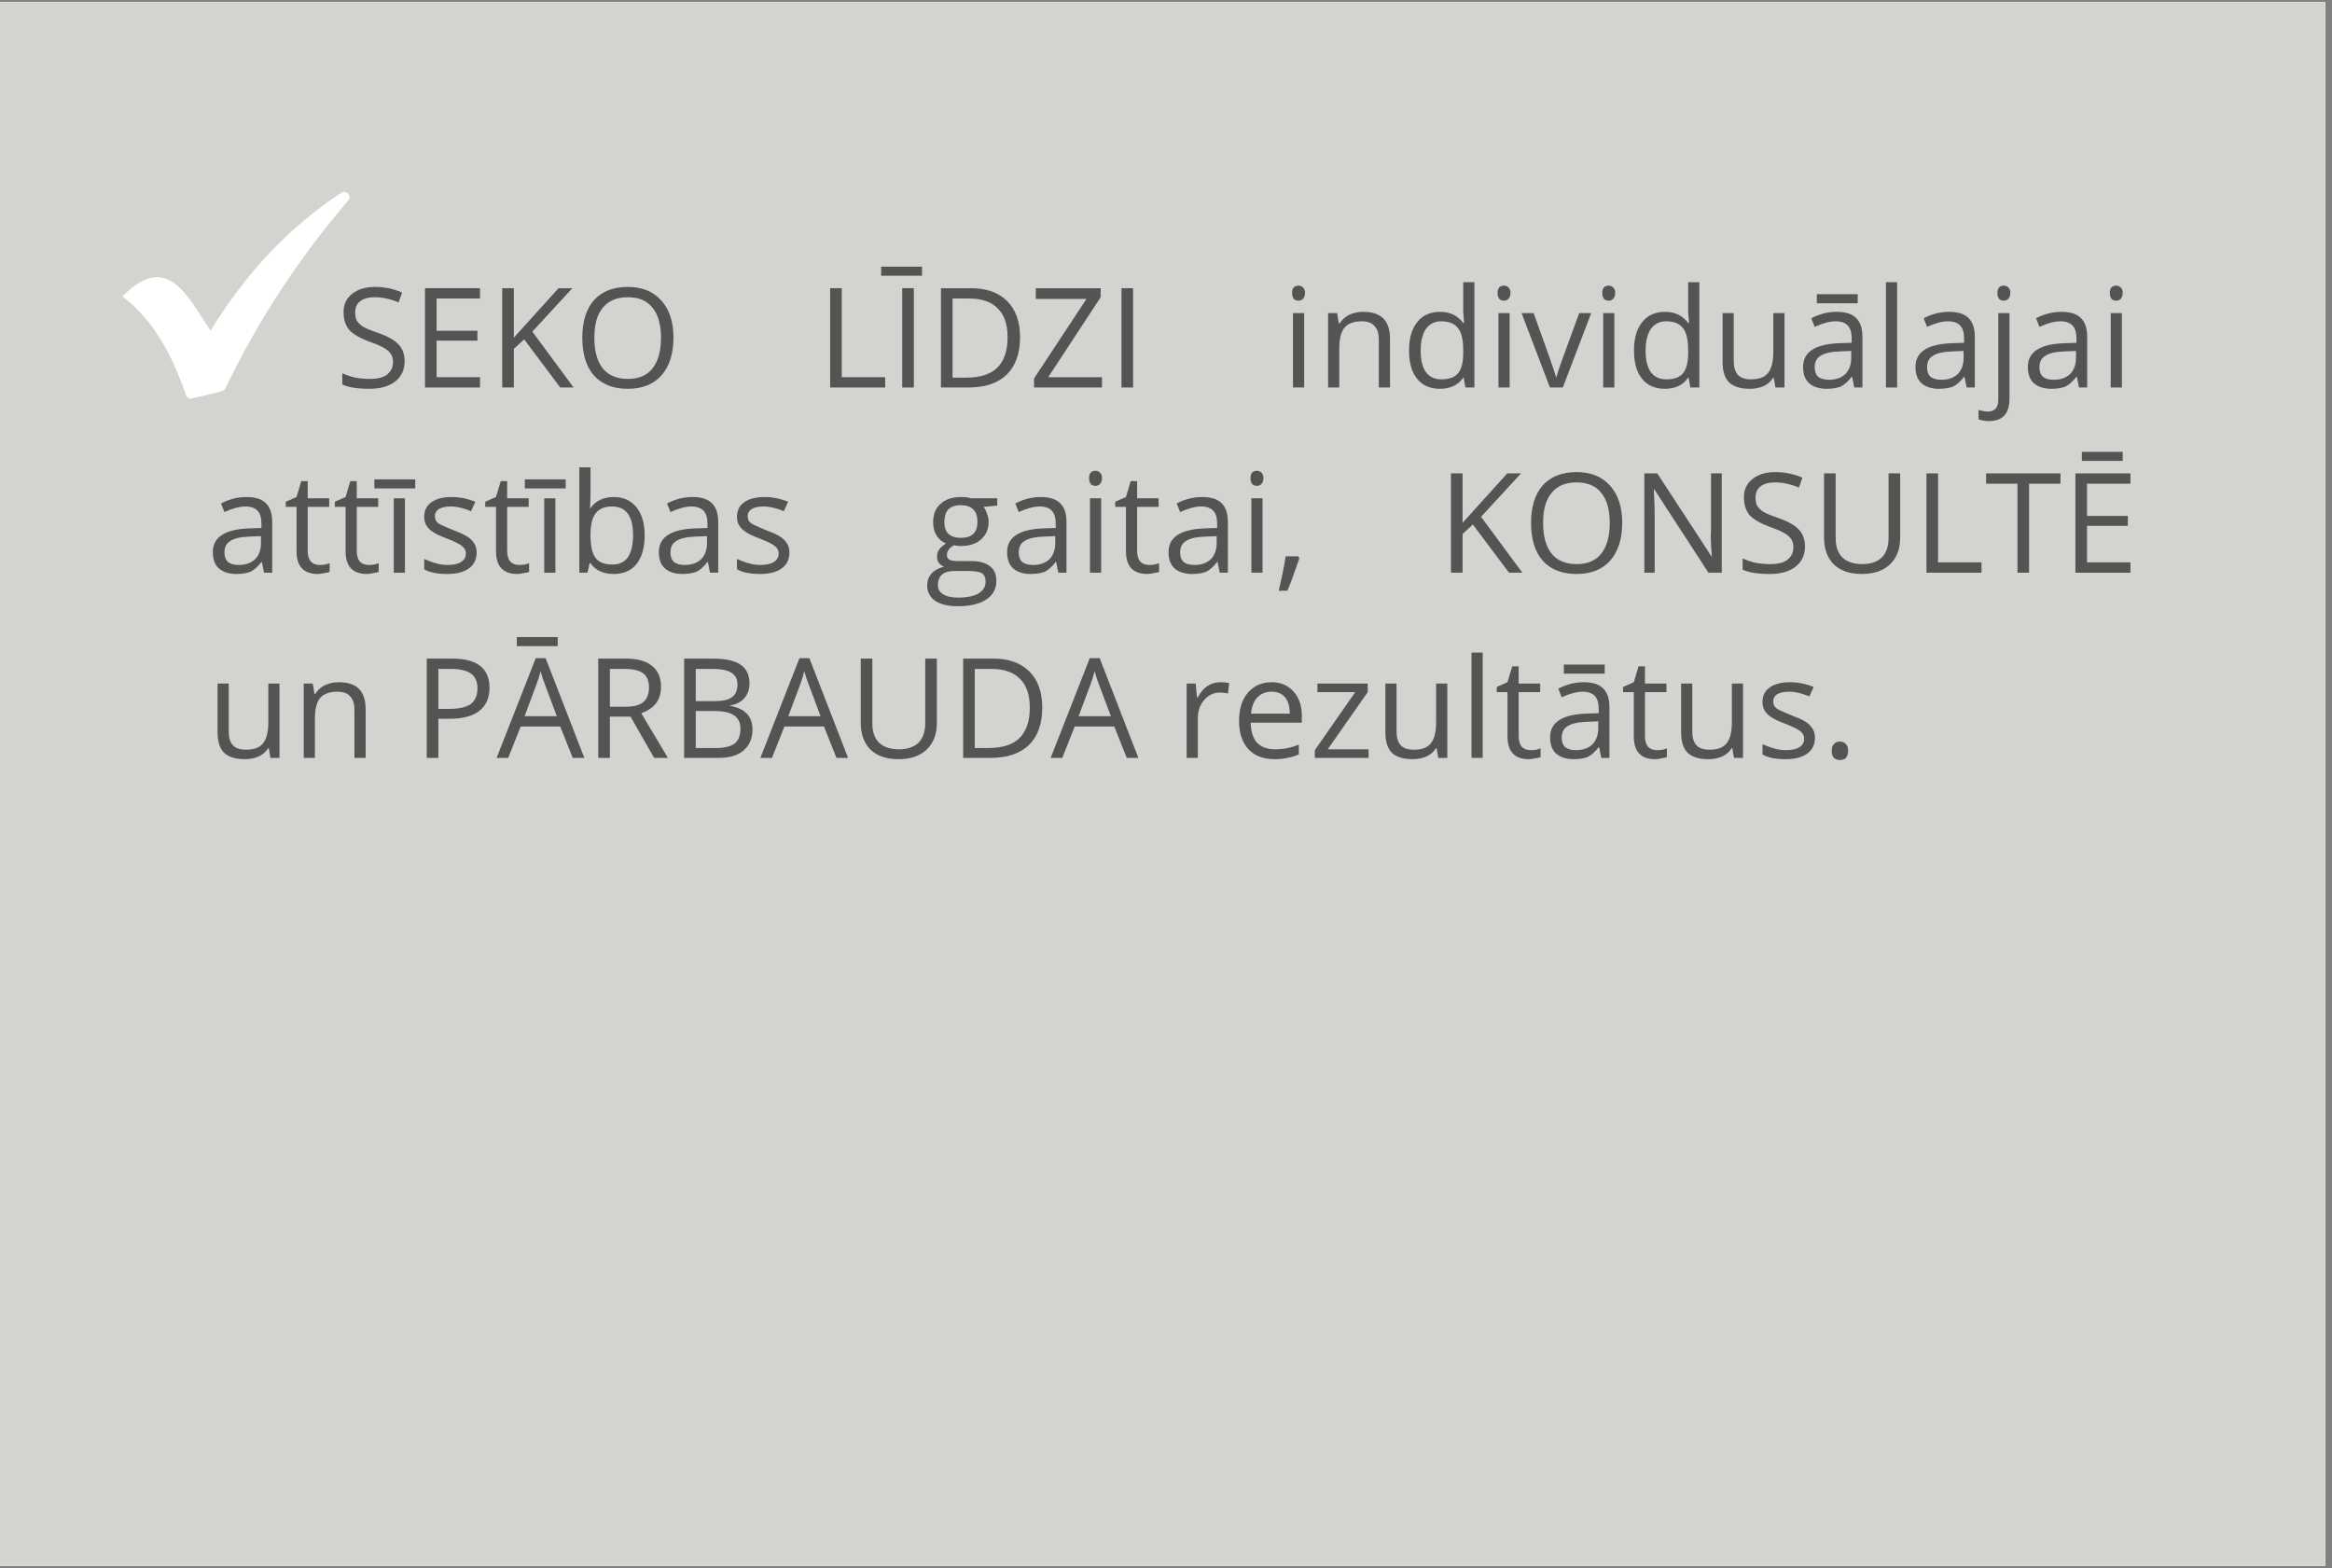 <svg xmlns="http://www.w3.org/2000/svg" width="84.75" viewBox="0 0 84.75 57" height="57" version="1.0"><rect x="0" y="0" width="84.75" height="57" fill="#808080" stroke="none"/><defs><clipPath id="a"><path d="M 0 0.082 L 84.5 0.082 L 84.5 56.914 L 0 56.914 Z M 0 0.082"/></clipPath><clipPath id="b"><path d="M 4.449 6.973 L 12.703 6.973 L 12.703 14.488 L 4.449 14.488 Z M 4.449 6.973"/></clipPath></defs><g clip-path="url(#a)"><path fill="#FFF" d="M 0 0.082 L 85.746 0.082 L 85.746 64.77 L 0 64.77 Z M 0 0.082"/><path fill="#FFF" d="M 0 0.082 L 84.996 0.082 L 84.996 57.25 L 0 57.25 Z M 0 0.082"/><path fill="#D4D3CF" d="M 0 0.082 L 84.996 0.082 L 84.996 57.25 L 0 57.25 Z M 0 0.082"/></g><g fill="#545454"><g><g><path d="M 2.531 -0.953 C 2.531 -0.641 2.414 -0.395 2.188 -0.219 C 1.957 -0.039 1.645 0.047 1.25 0.047 C 0.82 0.047 0.492 -0.004 0.266 -0.109 L 0.266 -0.516 C 0.41 -0.453 0.566 -0.398 0.734 -0.359 C 0.91 -0.328 1.086 -0.312 1.266 -0.312 C 1.547 -0.312 1.754 -0.363 1.891 -0.469 C 2.035 -0.582 2.109 -0.734 2.109 -0.922 C 2.109 -1.047 2.082 -1.145 2.031 -1.219 C 1.977 -1.301 1.895 -1.375 1.781 -1.438 C 1.664 -1.508 1.484 -1.586 1.234 -1.672 C 0.898 -1.797 0.66 -1.938 0.516 -2.094 C 0.379 -2.258 0.312 -2.477 0.312 -2.75 C 0.312 -3.02 0.414 -3.238 0.625 -3.406 C 0.832 -3.57 1.109 -3.656 1.453 -3.656 C 1.805 -3.656 2.133 -3.586 2.438 -3.453 L 2.312 -3.094 C 2.008 -3.219 1.719 -3.281 1.438 -3.281 C 1.219 -3.281 1.047 -3.234 0.922 -3.141 C 0.797 -3.047 0.734 -2.91 0.734 -2.734 C 0.734 -2.609 0.754 -2.504 0.797 -2.422 C 0.848 -2.348 0.926 -2.273 1.031 -2.203 C 1.145 -2.141 1.312 -2.07 1.531 -2 C 1.914 -1.863 2.176 -1.719 2.312 -1.562 C 2.457 -1.406 2.531 -1.203 2.531 -0.953 Z M 2.531 -0.953" transform="translate(12.174 14.083)"/></g></g><g><g><path d="M 2.5 0 L 0.5 0 L 0.5 -3.609 L 2.5 -3.609 L 2.5 -3.234 L 0.922 -3.234 L 0.922 -2.062 L 2.406 -2.062 L 2.406 -1.703 L 0.922 -1.703 L 0.922 -0.375 L 2.5 -0.375 Z M 2.5 0" transform="translate(14.945 14.083)"/></g></g><g><g><path d="M 3.094 0 L 2.609 0 L 1.297 -1.75 L 0.922 -1.406 L 0.922 0 L 0.5 0 L 0.5 -3.609 L 0.922 -3.609 L 0.922 -1.812 L 2.547 -3.609 L 3.047 -3.609 L 1.594 -2.031 Z M 3.094 0" transform="translate(17.752 14.083)"/></g></g><g><g><path d="M 3.625 -1.812 C 3.625 -1.227 3.477 -0.77 3.188 -0.438 C 2.895 -0.113 2.488 0.047 1.969 0.047 C 1.438 0.047 1.023 -0.113 0.734 -0.438 C 0.453 -0.758 0.312 -1.219 0.312 -1.812 C 0.312 -2.395 0.453 -2.848 0.734 -3.172 C 1.023 -3.492 1.438 -3.656 1.969 -3.656 C 2.488 -3.656 2.895 -3.488 3.188 -3.156 C 3.477 -2.832 3.625 -2.383 3.625 -1.812 Z M 0.75 -1.812 C 0.75 -1.32 0.852 -0.945 1.062 -0.688 C 1.27 -0.438 1.57 -0.312 1.969 -0.312 C 2.363 -0.312 2.66 -0.438 2.859 -0.688 C 3.066 -0.945 3.172 -1.32 3.172 -1.812 C 3.172 -2.289 3.066 -2.656 2.859 -2.906 C 2.66 -3.156 2.363 -3.281 1.969 -3.281 C 1.57 -3.281 1.27 -3.156 1.062 -2.906 C 0.852 -2.656 0.75 -2.289 0.75 -1.812 Z M 0.75 -1.812" transform="translate(20.85 14.083)"/></g></g></g><g fill="#545454"><g><g><path d="M 0.5 0 L 0.5 -3.609 L 0.922 -3.609 L 0.922 -0.375 L 2.5 -0.375 L 2.5 0 Z M 0.5 0" transform="translate(29.669 14.083)"/></g></g><g><g><path d="M 0.5 0 L 0.5 -3.609 L 0.922 -3.609 L 0.922 0 Z M -0.266 -4.391 L 1.219 -4.391 L 1.219 -4.062 L -0.266 -4.062 Z M -0.266 -4.391" transform="translate(32.289 14.083)"/></g></g><g><g><path d="M 3.375 -1.828 C 3.375 -1.234 3.211 -0.781 2.891 -0.469 C 2.566 -0.156 2.102 0 1.5 0 L 0.5 0 L 0.5 -3.609 L 1.594 -3.609 C 2.156 -3.609 2.594 -3.453 2.906 -3.141 C 3.219 -2.828 3.375 -2.391 3.375 -1.828 Z M 2.922 -1.828 C 2.922 -2.297 2.801 -2.645 2.562 -2.875 C 2.332 -3.113 1.984 -3.234 1.516 -3.234 L 0.922 -3.234 L 0.922 -0.359 L 1.422 -0.359 C 1.922 -0.359 2.297 -0.477 2.547 -0.719 C 2.797 -0.969 2.922 -1.336 2.922 -1.828 Z M 2.922 -1.828" transform="translate(33.696 14.083)"/></g></g><g><g><path d="M 2.672 0 L 0.203 0 L 0.203 -0.328 L 2.109 -3.219 L 0.266 -3.219 L 0.266 -3.609 L 2.625 -3.609 L 2.625 -3.281 L 0.719 -0.375 L 2.672 -0.375 Z M 2.672 0" transform="translate(37.376 14.083)"/></g></g><g><g><path d="M 0.5 0 L 0.5 -3.609 L 0.922 -3.609 L 0.922 0 Z M 0.5 0" transform="translate(40.257 14.083)"/></g></g></g><g fill="#545454"><g><g><path d="M 0.844 0 L 0.438 0 L 0.438 -2.703 L 0.844 -2.703 Z M 0.406 -3.438 C 0.406 -3.531 0.426 -3.598 0.469 -3.641 C 0.508 -3.68 0.566 -3.703 0.641 -3.703 C 0.703 -3.703 0.754 -3.68 0.797 -3.641 C 0.848 -3.598 0.875 -3.531 0.875 -3.438 C 0.875 -3.344 0.848 -3.27 0.797 -3.219 C 0.754 -3.176 0.703 -3.156 0.641 -3.156 C 0.566 -3.156 0.508 -3.176 0.469 -3.219 C 0.426 -3.27 0.406 -3.344 0.406 -3.438 Z M 0.406 -3.438" transform="translate(46.552 14.083)"/></g></g><g><g><path d="M 2.281 0 L 2.281 -1.75 C 2.281 -1.969 2.227 -2.129 2.125 -2.234 C 2.031 -2.348 1.875 -2.406 1.656 -2.406 C 1.375 -2.406 1.164 -2.328 1.031 -2.172 C 0.906 -2.016 0.844 -1.766 0.844 -1.422 L 0.844 0 L 0.438 0 L 0.438 -2.703 L 0.766 -2.703 L 0.828 -2.328 L 0.859 -2.328 C 0.941 -2.461 1.055 -2.566 1.203 -2.641 C 1.359 -2.711 1.523 -2.75 1.703 -2.75 C 2.035 -2.75 2.281 -2.672 2.438 -2.516 C 2.602 -2.359 2.688 -2.109 2.688 -1.766 L 2.688 0 Z M 2.281 0" transform="translate(47.828 14.083)"/></g></g><g><g><path d="M 2.266 -0.359 L 2.25 -0.359 C 2.062 -0.086 1.781 0.047 1.406 0.047 C 1.051 0.047 0.773 -0.07 0.578 -0.312 C 0.379 -0.551 0.281 -0.895 0.281 -1.344 C 0.281 -1.789 0.379 -2.133 0.578 -2.375 C 0.773 -2.625 1.051 -2.75 1.406 -2.75 C 1.77 -2.75 2.051 -2.613 2.25 -2.344 L 2.281 -2.344 L 2.266 -2.547 L 2.25 -2.734 L 2.25 -3.828 L 2.656 -3.828 L 2.656 0 L 2.328 0 Z M 1.453 -0.297 C 1.734 -0.297 1.938 -0.367 2.062 -0.516 C 2.188 -0.672 2.25 -0.914 2.25 -1.25 L 2.25 -1.344 C 2.25 -1.727 2.188 -2 2.062 -2.156 C 1.938 -2.32 1.734 -2.406 1.453 -2.406 C 1.211 -2.406 1.023 -2.312 0.891 -2.125 C 0.766 -1.938 0.703 -1.676 0.703 -1.344 C 0.703 -1 0.766 -0.738 0.891 -0.562 C 1.023 -0.383 1.211 -0.297 1.453 -0.297 Z M 1.453 -0.297" transform="translate(50.927 14.083)"/></g></g><g><g><path d="M 0.844 0 L 0.438 0 L 0.438 -2.703 L 0.844 -2.703 Z M 0.406 -3.438 C 0.406 -3.531 0.426 -3.598 0.469 -3.641 C 0.508 -3.68 0.566 -3.703 0.641 -3.703 C 0.703 -3.703 0.754 -3.68 0.797 -3.641 C 0.848 -3.598 0.875 -3.531 0.875 -3.438 C 0.875 -3.344 0.848 -3.27 0.797 -3.219 C 0.754 -3.176 0.703 -3.156 0.641 -3.156 C 0.566 -3.156 0.508 -3.176 0.469 -3.219 C 0.426 -3.27 0.406 -3.344 0.406 -3.438 Z M 0.406 -3.438" transform="translate(54.02 14.083)"/></g></g><g><g><path d="M 1.031 0 L 0 -2.703 L 0.438 -2.703 L 1.016 -1.094 C 1.148 -0.719 1.227 -0.477 1.25 -0.375 L 1.266 -0.375 C 1.285 -0.457 1.344 -0.633 1.438 -0.906 C 1.539 -1.188 1.758 -1.785 2.094 -2.703 L 2.531 -2.703 L 1.5 0 Z M 1.031 0" transform="translate(55.297 14.083)"/></g></g><g><g><path d="M 0.844 0 L 0.438 0 L 0.438 -2.703 L 0.844 -2.703 Z M 0.406 -3.438 C 0.406 -3.531 0.426 -3.598 0.469 -3.641 C 0.508 -3.68 0.566 -3.703 0.641 -3.703 C 0.703 -3.703 0.754 -3.68 0.797 -3.641 C 0.848 -3.598 0.875 -3.531 0.875 -3.438 C 0.875 -3.344 0.848 -3.27 0.797 -3.219 C 0.754 -3.176 0.703 -3.156 0.641 -3.156 C 0.566 -3.156 0.508 -3.176 0.469 -3.219 C 0.426 -3.27 0.406 -3.344 0.406 -3.438 Z M 0.406 -3.438" transform="translate(57.825 14.083)"/></g></g><g><g><path d="M 2.266 -0.359 L 2.25 -0.359 C 2.062 -0.086 1.781 0.047 1.406 0.047 C 1.051 0.047 0.773 -0.07 0.578 -0.312 C 0.379 -0.551 0.281 -0.895 0.281 -1.344 C 0.281 -1.789 0.379 -2.133 0.578 -2.375 C 0.773 -2.625 1.051 -2.75 1.406 -2.75 C 1.77 -2.75 2.051 -2.613 2.25 -2.344 L 2.281 -2.344 L 2.266 -2.547 L 2.25 -2.734 L 2.25 -3.828 L 2.656 -3.828 L 2.656 0 L 2.328 0 Z M 1.453 -0.297 C 1.734 -0.297 1.938 -0.367 2.062 -0.516 C 2.188 -0.672 2.25 -0.914 2.25 -1.25 L 2.25 -1.344 C 2.25 -1.727 2.188 -2 2.062 -2.156 C 1.938 -2.32 1.734 -2.406 1.453 -2.406 C 1.211 -2.406 1.023 -2.312 0.891 -2.125 C 0.766 -1.938 0.703 -1.676 0.703 -1.344 C 0.703 -1 0.766 -0.738 0.891 -0.562 C 1.023 -0.383 1.211 -0.297 1.453 -0.297 Z M 1.453 -0.297" transform="translate(59.102 14.083)"/></g></g><g><g><path d="M 0.812 -2.703 L 0.812 -0.953 C 0.812 -0.734 0.863 -0.566 0.969 -0.453 C 1.07 -0.348 1.227 -0.297 1.438 -0.297 C 1.719 -0.297 1.922 -0.367 2.047 -0.516 C 2.18 -0.672 2.25 -0.926 2.25 -1.281 L 2.25 -2.703 L 2.656 -2.703 L 2.656 0 L 2.328 0 L 2.266 -0.359 L 2.25 -0.359 C 2.164 -0.223 2.047 -0.117 1.891 -0.047 C 1.742 0.016 1.578 0.047 1.391 0.047 C 1.055 0.047 0.805 -0.031 0.641 -0.188 C 0.484 -0.344 0.406 -0.594 0.406 -0.938 L 0.406 -2.703 Z M 0.812 -2.703" transform="translate(62.196 14.083)"/></g></g><g><g><path d="M 2.094 0 L 2.016 -0.391 L 2 -0.391 C 1.863 -0.211 1.727 -0.094 1.594 -0.031 C 1.457 0.02 1.289 0.047 1.094 0.047 C 0.82 0.047 0.609 -0.02 0.453 -0.156 C 0.305 -0.289 0.234 -0.488 0.234 -0.75 C 0.234 -1.289 0.672 -1.578 1.547 -1.609 L 2 -1.625 L 2 -1.781 C 2 -2 1.953 -2.156 1.859 -2.25 C 1.766 -2.352 1.617 -2.406 1.422 -2.406 C 1.203 -2.406 0.945 -2.336 0.656 -2.203 L 0.531 -2.516 C 0.664 -2.586 0.812 -2.645 0.969 -2.688 C 1.125 -2.727 1.285 -2.75 1.453 -2.75 C 1.773 -2.75 2.008 -2.676 2.156 -2.531 C 2.312 -2.383 2.391 -2.156 2.391 -1.844 L 2.391 0 Z M 1.172 -0.281 C 1.422 -0.281 1.617 -0.348 1.766 -0.484 C 1.91 -0.629 1.984 -0.828 1.984 -1.078 L 1.984 -1.328 L 1.578 -1.312 C 1.254 -1.301 1.02 -1.25 0.875 -1.156 C 0.727 -1.07 0.656 -0.93 0.656 -0.734 C 0.656 -0.586 0.695 -0.473 0.781 -0.391 C 0.875 -0.316 1.004 -0.281 1.172 -0.281 Z M 0.734 -3.391 L 2.219 -3.391 L 2.219 -3.062 L 0.734 -3.062 Z M 0.734 -3.391" transform="translate(65.294 14.083)"/></g></g><g><g><path d="M 0.844 0 L 0.438 0 L 0.438 -3.828 L 0.844 -3.828 Z M 0.844 0" transform="translate(68.101 14.083)"/></g></g><g><g><path d="M 2.094 0 L 2.016 -0.391 L 2 -0.391 C 1.863 -0.211 1.727 -0.094 1.594 -0.031 C 1.457 0.02 1.289 0.047 1.094 0.047 C 0.82 0.047 0.609 -0.02 0.453 -0.156 C 0.305 -0.289 0.234 -0.488 0.234 -0.75 C 0.234 -1.289 0.672 -1.578 1.547 -1.609 L 2 -1.625 L 2 -1.781 C 2 -2 1.953 -2.156 1.859 -2.25 C 1.766 -2.352 1.617 -2.406 1.422 -2.406 C 1.203 -2.406 0.945 -2.336 0.656 -2.203 L 0.531 -2.516 C 0.664 -2.586 0.812 -2.645 0.969 -2.688 C 1.125 -2.727 1.285 -2.75 1.453 -2.75 C 1.773 -2.75 2.008 -2.676 2.156 -2.531 C 2.312 -2.383 2.391 -2.156 2.391 -1.844 L 2.391 0 Z M 1.172 -0.281 C 1.422 -0.281 1.617 -0.348 1.766 -0.484 C 1.91 -0.629 1.984 -0.828 1.984 -1.078 L 1.984 -1.328 L 1.578 -1.312 C 1.254 -1.301 1.02 -1.25 0.875 -1.156 C 0.727 -1.07 0.656 -0.93 0.656 -0.734 C 0.656 -0.586 0.695 -0.473 0.781 -0.391 C 0.875 -0.316 1.004 -0.281 1.172 -0.281 Z M 1.172 -0.281" transform="translate(69.378 14.083)"/></g></g><g><g><path d="M 0.109 1.219 C -0.047 1.219 -0.176 1.195 -0.281 1.156 L -0.281 0.812 C -0.164 0.852 -0.051 0.875 0.062 0.875 C 0.188 0.875 0.281 0.836 0.344 0.766 C 0.406 0.691 0.438 0.582 0.438 0.438 L 0.438 -2.703 L 0.844 -2.703 L 0.844 0.406 C 0.844 0.945 0.598 1.219 0.109 1.219 Z M 0.406 -3.438 C 0.406 -3.531 0.426 -3.598 0.469 -3.641 C 0.508 -3.68 0.566 -3.703 0.641 -3.703 C 0.703 -3.703 0.754 -3.68 0.797 -3.641 C 0.848 -3.598 0.875 -3.531 0.875 -3.438 C 0.875 -3.344 0.848 -3.27 0.797 -3.219 C 0.754 -3.176 0.703 -3.156 0.641 -3.156 C 0.566 -3.156 0.508 -3.176 0.469 -3.219 C 0.426 -3.27 0.406 -3.344 0.406 -3.438 Z M 0.406 -3.438" transform="translate(72.185 14.083)"/></g></g><g><g><path d="M 2.094 0 L 2.016 -0.391 L 2 -0.391 C 1.863 -0.211 1.727 -0.094 1.594 -0.031 C 1.457 0.02 1.289 0.047 1.094 0.047 C 0.82 0.047 0.609 -0.02 0.453 -0.156 C 0.305 -0.289 0.234 -0.488 0.234 -0.75 C 0.234 -1.289 0.672 -1.578 1.547 -1.609 L 2 -1.625 L 2 -1.781 C 2 -2 1.953 -2.156 1.859 -2.25 C 1.766 -2.352 1.617 -2.406 1.422 -2.406 C 1.203 -2.406 0.945 -2.336 0.656 -2.203 L 0.531 -2.516 C 0.664 -2.586 0.812 -2.645 0.969 -2.688 C 1.125 -2.727 1.285 -2.75 1.453 -2.75 C 1.773 -2.75 2.008 -2.676 2.156 -2.531 C 2.312 -2.383 2.391 -2.156 2.391 -1.844 L 2.391 0 Z M 1.172 -0.281 C 1.422 -0.281 1.617 -0.348 1.766 -0.484 C 1.91 -0.629 1.984 -0.828 1.984 -1.078 L 1.984 -1.328 L 1.578 -1.312 C 1.254 -1.301 1.02 -1.25 0.875 -1.156 C 0.727 -1.07 0.656 -0.93 0.656 -0.734 C 0.656 -0.586 0.695 -0.473 0.781 -0.391 C 0.875 -0.316 1.004 -0.281 1.172 -0.281 Z M 1.172 -0.281" transform="translate(73.462 14.083)"/></g></g><g><g><path d="M 0.844 0 L 0.438 0 L 0.438 -2.703 L 0.844 -2.703 Z M 0.406 -3.438 C 0.406 -3.531 0.426 -3.598 0.469 -3.641 C 0.508 -3.68 0.566 -3.703 0.641 -3.703 C 0.703 -3.703 0.754 -3.68 0.797 -3.641 C 0.848 -3.598 0.875 -3.531 0.875 -3.438 C 0.875 -3.344 0.848 -3.27 0.797 -3.219 C 0.754 -3.176 0.703 -3.156 0.641 -3.156 C 0.566 -3.156 0.508 -3.176 0.469 -3.219 C 0.426 -3.27 0.406 -3.344 0.406 -3.438 Z M 0.406 -3.438" transform="translate(76.27 14.083)"/></g></g></g><g fill="#545454"><g><g><path d="M 2.094 0 L 2.016 -0.391 L 2 -0.391 C 1.863 -0.211 1.727 -0.094 1.594 -0.031 C 1.457 0.02 1.289 0.047 1.094 0.047 C 0.82 0.047 0.609 -0.02 0.453 -0.156 C 0.305 -0.289 0.234 -0.488 0.234 -0.75 C 0.234 -1.289 0.672 -1.578 1.547 -1.609 L 2 -1.625 L 2 -1.781 C 2 -2 1.953 -2.156 1.859 -2.25 C 1.766 -2.352 1.617 -2.406 1.422 -2.406 C 1.203 -2.406 0.945 -2.336 0.656 -2.203 L 0.531 -2.516 C 0.664 -2.586 0.812 -2.645 0.969 -2.688 C 1.125 -2.727 1.285 -2.75 1.453 -2.75 C 1.773 -2.75 2.008 -2.676 2.156 -2.531 C 2.312 -2.383 2.391 -2.156 2.391 -1.844 L 2.391 0 Z M 1.172 -0.281 C 1.422 -0.281 1.617 -0.348 1.766 -0.484 C 1.91 -0.629 1.984 -0.828 1.984 -1.078 L 1.984 -1.328 L 1.578 -1.312 C 1.254 -1.301 1.02 -1.25 0.875 -1.156 C 0.727 -1.07 0.656 -0.93 0.656 -0.734 C 0.656 -0.586 0.695 -0.473 0.781 -0.391 C 0.875 -0.316 1.004 -0.281 1.172 -0.281 Z M 1.172 -0.281" transform="translate(7.501 20.813)"/></g></g><g><g><path d="M 1.312 -0.281 C 1.383 -0.281 1.453 -0.285 1.516 -0.297 C 1.578 -0.316 1.629 -0.332 1.672 -0.344 L 1.672 -0.031 C 1.629 -0.008 1.562 0.004 1.469 0.016 C 1.383 0.035 1.312 0.047 1.25 0.047 C 0.727 0.047 0.469 -0.227 0.469 -0.781 L 0.469 -2.391 L 0.078 -2.391 L 0.078 -2.578 L 0.469 -2.75 L 0.641 -3.328 L 0.875 -3.328 L 0.875 -2.703 L 1.656 -2.703 L 1.656 -2.391 L 0.875 -2.391 L 0.875 -0.797 C 0.875 -0.629 0.91 -0.5 0.984 -0.406 C 1.066 -0.32 1.176 -0.281 1.312 -0.281 Z M 1.312 -0.281" transform="translate(10.308 20.813)"/></g></g><g><g><path d="M 1.312 -0.281 C 1.383 -0.281 1.453 -0.285 1.516 -0.297 C 1.578 -0.316 1.629 -0.332 1.672 -0.344 L 1.672 -0.031 C 1.629 -0.008 1.562 0.004 1.469 0.016 C 1.383 0.035 1.312 0.047 1.25 0.047 C 0.727 0.047 0.469 -0.227 0.469 -0.781 L 0.469 -2.391 L 0.078 -2.391 L 0.078 -2.578 L 0.469 -2.75 L 0.641 -3.328 L 0.875 -3.328 L 0.875 -2.703 L 1.656 -2.703 L 1.656 -2.391 L 0.875 -2.391 L 0.875 -0.797 C 0.875 -0.629 0.91 -0.5 0.984 -0.406 C 1.066 -0.32 1.176 -0.281 1.312 -0.281 Z M 1.312 -0.281" transform="translate(12.09 20.813)"/></g></g><g><g><path d="M 0.844 0 L 0.438 0 L 0.438 -2.703 L 0.844 -2.703 Z M -0.266 -3.391 L 1.219 -3.391 L 1.219 -3.062 L -0.266 -3.062 Z M -0.266 -3.391" transform="translate(13.872 20.813)"/></g></g><g><g><path d="M 2.172 -0.734 C 2.172 -0.484 2.078 -0.289 1.891 -0.156 C 1.703 -0.02 1.441 0.047 1.109 0.047 C 0.742 0.047 0.461 -0.008 0.266 -0.125 L 0.266 -0.5 C 0.398 -0.438 0.539 -0.383 0.688 -0.344 C 0.832 -0.301 0.973 -0.281 1.109 -0.281 C 1.328 -0.281 1.492 -0.316 1.609 -0.391 C 1.723 -0.461 1.781 -0.566 1.781 -0.703 C 1.781 -0.805 1.734 -0.895 1.641 -0.969 C 1.555 -1.039 1.379 -1.129 1.109 -1.234 C 0.859 -1.328 0.68 -1.41 0.578 -1.484 C 0.473 -1.555 0.395 -1.633 0.344 -1.719 C 0.289 -1.812 0.266 -1.914 0.266 -2.031 C 0.266 -2.258 0.352 -2.438 0.531 -2.562 C 0.707 -2.688 0.953 -2.75 1.266 -2.75 C 1.555 -2.75 1.844 -2.691 2.125 -2.578 L 1.969 -2.234 C 1.695 -2.348 1.453 -2.406 1.234 -2.406 C 1.047 -2.406 0.898 -2.375 0.797 -2.312 C 0.703 -2.25 0.656 -2.164 0.656 -2.062 C 0.656 -1.988 0.672 -1.926 0.703 -1.875 C 0.742 -1.82 0.805 -1.773 0.891 -1.734 C 0.973 -1.691 1.129 -1.625 1.359 -1.531 C 1.68 -1.414 1.895 -1.297 2 -1.172 C 2.113 -1.055 2.172 -0.91 2.172 -0.734 Z M 2.172 -0.734" transform="translate(15.15 20.813)"/></g></g><g><g><path d="M 1.312 -0.281 C 1.383 -0.281 1.453 -0.285 1.516 -0.297 C 1.578 -0.316 1.629 -0.332 1.672 -0.344 L 1.672 -0.031 C 1.629 -0.008 1.562 0.004 1.469 0.016 C 1.383 0.035 1.312 0.047 1.25 0.047 C 0.727 0.047 0.469 -0.227 0.469 -0.781 L 0.469 -2.391 L 0.078 -2.391 L 0.078 -2.578 L 0.469 -2.75 L 0.641 -3.328 L 0.875 -3.328 L 0.875 -2.703 L 1.656 -2.703 L 1.656 -2.391 L 0.875 -2.391 L 0.875 -0.797 C 0.875 -0.629 0.91 -0.5 0.984 -0.406 C 1.066 -0.32 1.176 -0.281 1.312 -0.281 Z M 1.312 -0.281" transform="translate(17.557 20.813)"/></g></g><g><g><path d="M 0.844 0 L 0.438 0 L 0.438 -2.703 L 0.844 -2.703 Z M -0.266 -3.391 L 1.219 -3.391 L 1.219 -3.062 L -0.266 -3.062 Z M -0.266 -3.391" transform="translate(19.34 20.813)"/></g></g><g><g><path d="M 1.688 -2.75 C 2.039 -2.75 2.316 -2.625 2.516 -2.375 C 2.711 -2.133 2.812 -1.797 2.812 -1.359 C 2.812 -0.91 2.711 -0.562 2.516 -0.312 C 2.316 -0.07 2.039 0.047 1.688 0.047 C 1.508 0.047 1.348 0.016 1.203 -0.047 C 1.055 -0.109 0.938 -0.207 0.844 -0.344 L 0.812 -0.344 L 0.734 0 L 0.438 0 L 0.438 -3.828 L 0.844 -3.828 L 0.844 -2.906 C 0.844 -2.695 0.836 -2.508 0.828 -2.344 L 0.844 -2.344 C 1.031 -2.613 1.312 -2.75 1.688 -2.75 Z M 1.625 -2.406 C 1.352 -2.406 1.156 -2.32 1.031 -2.156 C 0.906 -2 0.844 -1.734 0.844 -1.359 C 0.844 -0.973 0.906 -0.695 1.031 -0.531 C 1.156 -0.375 1.359 -0.297 1.641 -0.297 C 1.891 -0.297 2.078 -0.383 2.203 -0.562 C 2.328 -0.75 2.391 -1.016 2.391 -1.359 C 2.391 -1.711 2.328 -1.973 2.203 -2.141 C 2.078 -2.316 1.883 -2.406 1.625 -2.406 Z M 1.625 -2.406" transform="translate(20.616 20.813)"/></g></g><g><g><path d="M 2.094 0 L 2.016 -0.391 L 2 -0.391 C 1.863 -0.211 1.727 -0.094 1.594 -0.031 C 1.457 0.02 1.289 0.047 1.094 0.047 C 0.82 0.047 0.609 -0.02 0.453 -0.156 C 0.305 -0.289 0.234 -0.488 0.234 -0.75 C 0.234 -1.289 0.672 -1.578 1.547 -1.609 L 2 -1.625 L 2 -1.781 C 2 -2 1.953 -2.156 1.859 -2.25 C 1.766 -2.352 1.617 -2.406 1.422 -2.406 C 1.203 -2.406 0.945 -2.336 0.656 -2.203 L 0.531 -2.516 C 0.664 -2.586 0.812 -2.645 0.969 -2.688 C 1.125 -2.727 1.285 -2.75 1.453 -2.75 C 1.773 -2.75 2.008 -2.676 2.156 -2.531 C 2.312 -2.383 2.391 -2.156 2.391 -1.844 L 2.391 0 Z M 1.172 -0.281 C 1.422 -0.281 1.617 -0.348 1.766 -0.484 C 1.91 -0.629 1.984 -0.828 1.984 -1.078 L 1.984 -1.328 L 1.578 -1.312 C 1.254 -1.301 1.02 -1.25 0.875 -1.156 C 0.727 -1.07 0.656 -0.93 0.656 -0.734 C 0.656 -0.586 0.695 -0.473 0.781 -0.391 C 0.875 -0.316 1.004 -0.281 1.172 -0.281 Z M 1.172 -0.281" transform="translate(23.71 20.813)"/></g></g><g><g><path d="M 2.172 -0.734 C 2.172 -0.484 2.078 -0.289 1.891 -0.156 C 1.703 -0.02 1.441 0.047 1.109 0.047 C 0.742 0.047 0.461 -0.008 0.266 -0.125 L 0.266 -0.5 C 0.398 -0.438 0.539 -0.383 0.688 -0.344 C 0.832 -0.301 0.973 -0.281 1.109 -0.281 C 1.328 -0.281 1.492 -0.316 1.609 -0.391 C 1.723 -0.461 1.781 -0.566 1.781 -0.703 C 1.781 -0.805 1.734 -0.895 1.641 -0.969 C 1.555 -1.039 1.379 -1.129 1.109 -1.234 C 0.859 -1.328 0.68 -1.41 0.578 -1.484 C 0.473 -1.555 0.395 -1.633 0.344 -1.719 C 0.289 -1.812 0.266 -1.914 0.266 -2.031 C 0.266 -2.258 0.352 -2.438 0.531 -2.562 C 0.707 -2.688 0.953 -2.75 1.266 -2.75 C 1.555 -2.75 1.844 -2.691 2.125 -2.578 L 1.969 -2.234 C 1.695 -2.348 1.453 -2.406 1.234 -2.406 C 1.047 -2.406 0.898 -2.375 0.797 -2.312 C 0.703 -2.25 0.656 -2.164 0.656 -2.062 C 0.656 -1.988 0.672 -1.926 0.703 -1.875 C 0.742 -1.82 0.805 -1.773 0.891 -1.734 C 0.973 -1.691 1.129 -1.625 1.359 -1.531 C 1.68 -1.414 1.895 -1.297 2 -1.172 C 2.113 -1.055 2.172 -0.91 2.172 -0.734 Z M 2.172 -0.734" transform="translate(26.517 20.813)"/></g></g></g><g fill="#545454"><g><g><path d="M 2.641 -2.703 L 2.641 -2.438 L 2.141 -2.391 C 2.191 -2.328 2.234 -2.25 2.266 -2.156 C 2.305 -2.062 2.328 -1.957 2.328 -1.844 C 2.328 -1.582 2.234 -1.367 2.047 -1.203 C 1.867 -1.047 1.625 -0.969 1.312 -0.969 C 1.227 -0.969 1.148 -0.977 1.078 -1 C 0.898 -0.906 0.812 -0.785 0.812 -0.641 C 0.812 -0.566 0.844 -0.508 0.906 -0.469 C 0.969 -0.438 1.07 -0.422 1.219 -0.422 L 1.703 -0.422 C 1.992 -0.422 2.219 -0.359 2.375 -0.234 C 2.531 -0.117 2.609 0.055 2.609 0.297 C 2.609 0.586 2.488 0.812 2.25 0.969 C 2.008 1.133 1.66 1.219 1.203 1.219 C 0.848 1.219 0.57 1.148 0.375 1.016 C 0.188 0.879 0.094 0.691 0.094 0.453 C 0.094 0.297 0.145 0.156 0.25 0.031 C 0.352 -0.082 0.504 -0.164 0.703 -0.219 C 0.629 -0.25 0.566 -0.297 0.516 -0.359 C 0.473 -0.422 0.453 -0.5 0.453 -0.594 C 0.453 -0.688 0.477 -0.77 0.531 -0.844 C 0.582 -0.914 0.664 -0.988 0.781 -1.062 C 0.645 -1.113 0.531 -1.207 0.438 -1.344 C 0.352 -1.488 0.312 -1.648 0.312 -1.828 C 0.312 -2.117 0.398 -2.344 0.578 -2.5 C 0.754 -2.664 1.004 -2.75 1.328 -2.75 C 1.473 -2.75 1.598 -2.734 1.703 -2.703 Z M 0.484 0.453 C 0.484 0.598 0.547 0.707 0.672 0.781 C 0.797 0.863 0.973 0.906 1.203 0.906 C 1.547 0.906 1.801 0.852 1.969 0.75 C 2.133 0.645 2.219 0.504 2.219 0.328 C 2.219 0.18 2.172 0.078 2.078 0.016 C 1.984 -0.035 1.812 -0.062 1.562 -0.062 L 1.078 -0.062 C 0.891 -0.062 0.742 -0.02 0.641 0.062 C 0.535 0.156 0.484 0.285 0.484 0.453 Z M 0.719 -1.828 C 0.719 -1.641 0.77 -1.5 0.875 -1.406 C 0.977 -1.312 1.125 -1.266 1.312 -1.266 C 1.719 -1.266 1.922 -1.457 1.922 -1.844 C 1.922 -2.25 1.719 -2.453 1.312 -2.453 C 1.113 -2.453 0.961 -2.398 0.859 -2.297 C 0.766 -2.191 0.719 -2.035 0.719 -1.828 Z M 0.719 -1.828" transform="translate(33.601 20.813)"/></g></g><g><g><path d="M 2.094 0 L 2.016 -0.391 L 2 -0.391 C 1.863 -0.211 1.727 -0.094 1.594 -0.031 C 1.457 0.02 1.289 0.047 1.094 0.047 C 0.82 0.047 0.609 -0.02 0.453 -0.156 C 0.305 -0.289 0.234 -0.488 0.234 -0.75 C 0.234 -1.289 0.672 -1.578 1.547 -1.609 L 2 -1.625 L 2 -1.781 C 2 -2 1.953 -2.156 1.859 -2.25 C 1.766 -2.352 1.617 -2.406 1.422 -2.406 C 1.203 -2.406 0.945 -2.336 0.656 -2.203 L 0.531 -2.516 C 0.664 -2.586 0.812 -2.645 0.969 -2.688 C 1.125 -2.727 1.285 -2.75 1.453 -2.75 C 1.773 -2.75 2.008 -2.676 2.156 -2.531 C 2.312 -2.383 2.391 -2.156 2.391 -1.844 L 2.391 0 Z M 1.172 -0.281 C 1.422 -0.281 1.617 -0.348 1.766 -0.484 C 1.91 -0.629 1.984 -0.828 1.984 -1.078 L 1.984 -1.328 L 1.578 -1.312 C 1.254 -1.301 1.02 -1.25 0.875 -1.156 C 0.727 -1.07 0.656 -0.93 0.656 -0.734 C 0.656 -0.586 0.695 -0.473 0.781 -0.391 C 0.875 -0.316 1.004 -0.281 1.172 -0.281 Z M 1.172 -0.281" transform="translate(36.367 20.813)"/></g></g><g><g><path d="M 0.844 0 L 0.438 0 L 0.438 -2.703 L 0.844 -2.703 Z M 0.406 -3.438 C 0.406 -3.531 0.426 -3.598 0.469 -3.641 C 0.508 -3.68 0.566 -3.703 0.641 -3.703 C 0.703 -3.703 0.754 -3.68 0.797 -3.641 C 0.848 -3.598 0.875 -3.531 0.875 -3.438 C 0.875 -3.344 0.848 -3.27 0.797 -3.219 C 0.754 -3.176 0.703 -3.156 0.641 -3.156 C 0.566 -3.156 0.508 -3.176 0.469 -3.219 C 0.426 -3.27 0.406 -3.344 0.406 -3.438 Z M 0.406 -3.438" transform="translate(39.174 20.813)"/></g></g><g><g><path d="M 1.312 -0.281 C 1.383 -0.281 1.453 -0.285 1.516 -0.297 C 1.578 -0.316 1.629 -0.332 1.672 -0.344 L 1.672 -0.031 C 1.629 -0.008 1.562 0.004 1.469 0.016 C 1.383 0.035 1.312 0.047 1.25 0.047 C 0.727 0.047 0.469 -0.227 0.469 -0.781 L 0.469 -2.391 L 0.078 -2.391 L 0.078 -2.578 L 0.469 -2.75 L 0.641 -3.328 L 0.875 -3.328 L 0.875 -2.703 L 1.656 -2.703 L 1.656 -2.391 L 0.875 -2.391 L 0.875 -0.797 C 0.875 -0.629 0.91 -0.5 0.984 -0.406 C 1.066 -0.32 1.176 -0.281 1.312 -0.281 Z M 1.312 -0.281" transform="translate(40.451 20.813)"/></g></g><g><g><path d="M 2.094 0 L 2.016 -0.391 L 2 -0.391 C 1.863 -0.211 1.727 -0.094 1.594 -0.031 C 1.457 0.02 1.289 0.047 1.094 0.047 C 0.82 0.047 0.609 -0.02 0.453 -0.156 C 0.305 -0.289 0.234 -0.488 0.234 -0.75 C 0.234 -1.289 0.672 -1.578 1.547 -1.609 L 2 -1.625 L 2 -1.781 C 2 -2 1.953 -2.156 1.859 -2.25 C 1.766 -2.352 1.617 -2.406 1.422 -2.406 C 1.203 -2.406 0.945 -2.336 0.656 -2.203 L 0.531 -2.516 C 0.664 -2.586 0.812 -2.645 0.969 -2.688 C 1.125 -2.727 1.285 -2.75 1.453 -2.75 C 1.773 -2.75 2.008 -2.676 2.156 -2.531 C 2.312 -2.383 2.391 -2.156 2.391 -1.844 L 2.391 0 Z M 1.172 -0.281 C 1.422 -0.281 1.617 -0.348 1.766 -0.484 C 1.91 -0.629 1.984 -0.828 1.984 -1.078 L 1.984 -1.328 L 1.578 -1.312 C 1.254 -1.301 1.02 -1.25 0.875 -1.156 C 0.727 -1.07 0.656 -0.93 0.656 -0.734 C 0.656 -0.586 0.695 -0.473 0.781 -0.391 C 0.875 -0.316 1.004 -0.281 1.172 -0.281 Z M 1.172 -0.281" transform="translate(42.233 20.813)"/></g></g><g><g><path d="M 0.844 0 L 0.438 0 L 0.438 -2.703 L 0.844 -2.703 Z M 0.406 -3.438 C 0.406 -3.531 0.426 -3.598 0.469 -3.641 C 0.508 -3.68 0.566 -3.703 0.641 -3.703 C 0.703 -3.703 0.754 -3.68 0.797 -3.641 C 0.848 -3.598 0.875 -3.531 0.875 -3.438 C 0.875 -3.344 0.848 -3.27 0.797 -3.219 C 0.754 -3.176 0.703 -3.156 0.641 -3.156 C 0.566 -3.156 0.508 -3.176 0.469 -3.219 C 0.426 -3.27 0.406 -3.344 0.406 -3.438 Z M 0.406 -3.438" transform="translate(45.04 20.813)"/></g></g><g><g><path d="M 0.859 -0.594 L 0.906 -0.531 C 0.852 -0.363 0.785 -0.172 0.703 0.047 C 0.629 0.266 0.551 0.469 0.469 0.656 L 0.156 0.656 C 0.195 0.477 0.242 0.266 0.297 0.016 C 0.348 -0.234 0.383 -0.438 0.406 -0.594 Z M 0.859 -0.594" transform="translate(46.317 20.813)"/></g></g></g><g fill="#545454"><g><g><path d="M 3.094 0 L 2.609 0 L 1.297 -1.75 L 0.922 -1.406 L 0.922 0 L 0.5 0 L 0.5 -3.609 L 0.922 -3.609 L 0.922 -1.812 L 2.547 -3.609 L 3.047 -3.609 L 1.594 -2.031 Z M 3.094 0" transform="translate(52.231 20.813)"/></g></g><g><g><path d="M 3.625 -1.812 C 3.625 -1.227 3.477 -0.77 3.188 -0.438 C 2.895 -0.113 2.488 0.047 1.969 0.047 C 1.438 0.047 1.023 -0.113 0.734 -0.438 C 0.453 -0.758 0.312 -1.219 0.312 -1.812 C 0.312 -2.395 0.453 -2.848 0.734 -3.172 C 1.023 -3.492 1.438 -3.656 1.969 -3.656 C 2.488 -3.656 2.895 -3.488 3.188 -3.156 C 3.477 -2.832 3.625 -2.383 3.625 -1.812 Z M 0.75 -1.812 C 0.75 -1.32 0.852 -0.945 1.062 -0.688 C 1.27 -0.438 1.57 -0.312 1.969 -0.312 C 2.363 -0.312 2.66 -0.438 2.859 -0.688 C 3.066 -0.945 3.172 -1.32 3.172 -1.812 C 3.172 -2.289 3.066 -2.656 2.859 -2.906 C 2.66 -3.156 2.363 -3.281 1.969 -3.281 C 1.57 -3.281 1.27 -3.156 1.062 -2.906 C 0.852 -2.656 0.75 -2.289 0.75 -1.812 Z M 0.75 -1.812" transform="translate(55.33 20.813)"/></g></g><g><g><path d="M 3.312 0 L 2.828 0 L 0.859 -3.031 L 0.844 -3.031 C 0.863 -2.664 0.875 -2.336 0.875 -2.047 L 0.875 0 L 0.5 0 L 0.5 -3.609 L 0.969 -3.609 L 2.938 -0.594 L 2.953 -0.594 C 2.953 -0.633 2.941 -0.773 2.922 -1.016 C 2.91 -1.254 2.91 -1.426 2.922 -1.531 L 2.922 -3.609 L 3.312 -3.609 Z M 3.312 0" transform="translate(59.26 20.813)"/></g></g><g><g><path d="M 2.531 -0.953 C 2.531 -0.641 2.414 -0.395 2.188 -0.219 C 1.957 -0.039 1.645 0.047 1.25 0.047 C 0.82 0.047 0.492 -0.004 0.266 -0.109 L 0.266 -0.516 C 0.41 -0.453 0.566 -0.398 0.734 -0.359 C 0.91 -0.328 1.086 -0.312 1.266 -0.312 C 1.547 -0.312 1.754 -0.363 1.891 -0.469 C 2.035 -0.582 2.109 -0.734 2.109 -0.922 C 2.109 -1.047 2.082 -1.145 2.031 -1.219 C 1.977 -1.301 1.895 -1.375 1.781 -1.438 C 1.664 -1.508 1.484 -1.586 1.234 -1.672 C 0.898 -1.797 0.66 -1.938 0.516 -2.094 C 0.379 -2.258 0.312 -2.477 0.312 -2.75 C 0.312 -3.02 0.414 -3.238 0.625 -3.406 C 0.832 -3.57 1.109 -3.656 1.453 -3.656 C 1.805 -3.656 2.133 -3.586 2.438 -3.453 L 2.312 -3.094 C 2.008 -3.219 1.719 -3.281 1.438 -3.281 C 1.219 -3.281 1.047 -3.234 0.922 -3.141 C 0.797 -3.047 0.734 -2.91 0.734 -2.734 C 0.734 -2.609 0.754 -2.504 0.797 -2.422 C 0.848 -2.348 0.926 -2.273 1.031 -2.203 C 1.145 -2.141 1.312 -2.07 1.531 -2 C 1.914 -1.863 2.176 -1.719 2.312 -1.562 C 2.457 -1.406 2.531 -1.203 2.531 -0.953 Z M 2.531 -0.953" transform="translate(63.066 20.813)"/></g></g><g><g><path d="M 3.219 -3.609 L 3.219 -1.266 C 3.219 -0.859 3.094 -0.535 2.844 -0.297 C 2.594 -0.066 2.254 0.047 1.828 0.047 C 1.391 0.047 1.051 -0.066 0.812 -0.297 C 0.57 -0.535 0.453 -0.863 0.453 -1.281 L 0.453 -3.609 L 0.875 -3.609 L 0.875 -1.25 C 0.875 -0.945 0.957 -0.711 1.125 -0.547 C 1.289 -0.391 1.531 -0.312 1.844 -0.312 C 2.145 -0.312 2.379 -0.391 2.547 -0.547 C 2.711 -0.711 2.797 -0.945 2.797 -1.25 L 2.797 -3.609 Z M 3.219 -3.609" transform="translate(65.837 20.813)"/></g></g><g><g><path d="M 0.5 0 L 0.5 -3.609 L 0.922 -3.609 L 0.922 -0.375 L 2.5 -0.375 L 2.5 0 Z M 0.5 0" transform="translate(69.512 20.813)"/></g></g><g><g><path d="M 1.609 0 L 1.188 0 L 1.188 -3.234 L 0.047 -3.234 L 0.047 -3.609 L 2.75 -3.609 L 2.75 -3.234 L 1.609 -3.234 Z M 1.609 0" transform="translate(72.132 20.813)"/></g></g><g><g><path d="M 2.5 0 L 0.5 0 L 0.5 -3.609 L 2.5 -3.609 L 2.5 -3.234 L 0.922 -3.234 L 0.922 -2.062 L 2.406 -2.062 L 2.406 -1.703 L 0.922 -1.703 L 0.922 -0.375 L 2.5 -0.375 Z M 0.734 -4.391 L 2.219 -4.391 L 2.219 -4.062 L 0.734 -4.062 Z M 0.734 -4.391" transform="translate(74.925 20.813)"/></g></g></g><g fill="#545454"><g><g><path d="M 0.812 -2.703 L 0.812 -0.953 C 0.812 -0.734 0.863 -0.566 0.969 -0.453 C 1.07 -0.348 1.227 -0.297 1.438 -0.297 C 1.719 -0.297 1.922 -0.367 2.047 -0.516 C 2.18 -0.672 2.25 -0.926 2.25 -1.281 L 2.25 -2.703 L 2.656 -2.703 L 2.656 0 L 2.328 0 L 2.266 -0.359 L 2.25 -0.359 C 2.164 -0.223 2.047 -0.117 1.891 -0.047 C 1.742 0.016 1.578 0.047 1.391 0.047 C 1.055 0.047 0.805 -0.031 0.641 -0.188 C 0.484 -0.344 0.406 -0.594 0.406 -0.938 L 0.406 -2.703 Z M 0.812 -2.703" transform="translate(7.501 27.544)"/></g></g><g><g><path d="M 2.281 0 L 2.281 -1.75 C 2.281 -1.969 2.227 -2.129 2.125 -2.234 C 2.031 -2.348 1.875 -2.406 1.656 -2.406 C 1.375 -2.406 1.164 -2.328 1.031 -2.172 C 0.906 -2.016 0.844 -1.766 0.844 -1.422 L 0.844 0 L 0.438 0 L 0.438 -2.703 L 0.766 -2.703 L 0.828 -2.328 L 0.859 -2.328 C 0.941 -2.461 1.055 -2.566 1.203 -2.641 C 1.359 -2.711 1.523 -2.75 1.703 -2.75 C 2.035 -2.75 2.281 -2.672 2.438 -2.516 C 2.602 -2.359 2.688 -2.109 2.688 -1.766 L 2.688 0 Z M 2.281 0" transform="translate(10.6 27.544)"/></g></g><g><g><path d="M 2.781 -2.547 C 2.781 -2.18 2.656 -1.898 2.406 -1.703 C 2.156 -1.516 1.801 -1.422 1.344 -1.422 L 0.922 -1.422 L 0.922 0 L 0.5 0 L 0.5 -3.609 L 1.422 -3.609 C 2.328 -3.609 2.781 -3.254 2.781 -2.547 Z M 0.922 -1.781 L 1.297 -1.781 C 1.66 -1.781 1.926 -1.836 2.094 -1.953 C 2.258 -2.078 2.344 -2.27 2.344 -2.531 C 2.344 -2.77 2.266 -2.945 2.109 -3.062 C 1.953 -3.176 1.707 -3.234 1.375 -3.234 L 0.922 -3.234 Z M 0.922 -1.781" transform="translate(15.009 27.544)"/></g></g><g><g><path d="M 2.766 0 L 2.312 -1.141 L 0.875 -1.141 L 0.422 0 L 0 0 L 1.422 -3.625 L 1.781 -3.625 L 3.188 0 Z M 2.188 -1.516 L 1.766 -2.641 C 1.711 -2.773 1.656 -2.945 1.594 -3.156 C 1.562 -3 1.508 -2.828 1.438 -2.641 L 1.016 -1.516 Z M 0.734 -4.391 L 2.219 -4.391 L 2.219 -4.062 L 0.734 -4.062 Z M 0.734 -4.391" transform="translate(18.048 27.544)"/></g></g><g><g><path d="M 0.922 -1.5 L 0.922 0 L 0.5 0 L 0.5 -3.609 L 1.484 -3.609 C 1.922 -3.609 2.242 -3.52 2.453 -3.344 C 2.672 -3.176 2.781 -2.922 2.781 -2.578 C 2.781 -2.109 2.539 -1.789 2.062 -1.625 L 3.031 0 L 2.531 0 L 1.672 -1.5 Z M 0.922 -1.859 L 1.484 -1.859 C 1.785 -1.859 2.004 -1.914 2.141 -2.031 C 2.273 -2.145 2.344 -2.32 2.344 -2.562 C 2.344 -2.801 2.27 -2.973 2.125 -3.078 C 1.988 -3.18 1.766 -3.234 1.453 -3.234 L 0.922 -3.234 Z M 0.922 -1.859" transform="translate(21.242 27.544)"/></g></g><g><g><path d="M 0.5 -3.609 L 1.516 -3.609 C 1.992 -3.609 2.336 -3.535 2.547 -3.391 C 2.766 -3.242 2.875 -3.016 2.875 -2.703 C 2.875 -2.492 2.812 -2.316 2.688 -2.172 C 2.57 -2.035 2.398 -1.945 2.172 -1.906 L 2.172 -1.891 C 2.711 -1.797 2.984 -1.508 2.984 -1.031 C 2.984 -0.707 2.875 -0.453 2.656 -0.266 C 2.445 -0.086 2.145 0 1.75 0 L 0.5 0 Z M 0.922 -2.062 L 1.609 -2.062 C 1.898 -2.062 2.109 -2.109 2.234 -2.203 C 2.367 -2.297 2.438 -2.453 2.438 -2.672 C 2.438 -2.867 2.363 -3.008 2.219 -3.094 C 2.07 -3.188 1.844 -3.234 1.531 -3.234 L 0.922 -3.234 Z M 0.922 -1.703 L 0.922 -0.359 L 1.672 -0.359 C 1.961 -0.359 2.18 -0.41 2.328 -0.516 C 2.473 -0.629 2.547 -0.812 2.547 -1.062 C 2.547 -1.281 2.469 -1.441 2.312 -1.547 C 2.164 -1.648 1.938 -1.703 1.625 -1.703 Z M 0.922 -1.703" transform="translate(24.363 27.544)"/></g></g><g><g><path d="M 2.766 0 L 2.312 -1.141 L 0.875 -1.141 L 0.422 0 L 0 0 L 1.422 -3.625 L 1.781 -3.625 L 3.188 0 Z M 2.188 -1.516 L 1.766 -2.641 C 1.711 -2.773 1.656 -2.945 1.594 -3.156 C 1.562 -3 1.508 -2.828 1.438 -2.641 L 1.016 -1.516 Z M 2.188 -1.516" transform="translate(27.633 27.544)"/></g></g><g><g><path d="M 3.219 -3.609 L 3.219 -1.266 C 3.219 -0.859 3.094 -0.535 2.844 -0.297 C 2.594 -0.066 2.254 0.047 1.828 0.047 C 1.391 0.047 1.051 -0.066 0.812 -0.297 C 0.57 -0.535 0.453 -0.863 0.453 -1.281 L 0.453 -3.609 L 0.875 -3.609 L 0.875 -1.25 C 0.875 -0.945 0.957 -0.711 1.125 -0.547 C 1.289 -0.391 1.531 -0.312 1.844 -0.312 C 2.145 -0.312 2.379 -0.391 2.547 -0.547 C 2.711 -0.711 2.797 -0.945 2.797 -1.25 L 2.797 -3.609 Z M 3.219 -3.609" transform="translate(30.828 27.544)"/></g></g><g><g><path d="M 3.375 -1.828 C 3.375 -1.234 3.211 -0.781 2.891 -0.469 C 2.566 -0.156 2.102 0 1.5 0 L 0.5 0 L 0.5 -3.609 L 1.594 -3.609 C 2.156 -3.609 2.594 -3.453 2.906 -3.141 C 3.219 -2.828 3.375 -2.391 3.375 -1.828 Z M 2.922 -1.828 C 2.922 -2.297 2.801 -2.645 2.562 -2.875 C 2.332 -3.113 1.984 -3.234 1.516 -3.234 L 0.922 -3.234 L 0.922 -0.359 L 1.422 -0.359 C 1.922 -0.359 2.297 -0.477 2.547 -0.719 C 2.797 -0.969 2.922 -1.336 2.922 -1.828 Z M 2.922 -1.828" transform="translate(34.503 27.544)"/></g></g><g><g><path d="M 2.766 0 L 2.312 -1.141 L 0.875 -1.141 L 0.422 0 L 0 0 L 1.422 -3.625 L 1.781 -3.625 L 3.188 0 Z M 2.188 -1.516 L 1.766 -2.641 C 1.711 -2.773 1.656 -2.945 1.594 -3.156 C 1.562 -3 1.508 -2.828 1.438 -2.641 L 1.016 -1.516 Z M 2.188 -1.516" transform="translate(38.183 27.544)"/></g></g><g><g><path d="M 1.672 -2.75 C 1.785 -2.75 1.891 -2.738 1.984 -2.719 L 1.938 -2.344 C 1.82 -2.363 1.723 -2.375 1.641 -2.375 C 1.422 -2.375 1.234 -2.285 1.078 -2.109 C 0.922 -1.93 0.844 -1.711 0.844 -1.453 L 0.844 0 L 0.438 0 L 0.438 -2.703 L 0.766 -2.703 L 0.812 -2.203 L 0.844 -2.203 C 0.938 -2.379 1.051 -2.516 1.188 -2.609 C 1.332 -2.703 1.492 -2.75 1.672 -2.75 Z M 1.672 -2.75" transform="translate(42.688 27.544)"/></g></g><g><g><path d="M 1.578 0.047 C 1.172 0.047 0.852 -0.07 0.625 -0.312 C 0.395 -0.562 0.281 -0.898 0.281 -1.328 C 0.281 -1.766 0.383 -2.109 0.594 -2.359 C 0.812 -2.617 1.102 -2.75 1.469 -2.75 C 1.801 -2.75 2.066 -2.633 2.266 -2.406 C 2.461 -2.188 2.562 -1.895 2.562 -1.531 L 2.562 -1.281 L 0.703 -1.281 C 0.711 -0.957 0.789 -0.711 0.938 -0.547 C 1.094 -0.391 1.312 -0.312 1.594 -0.312 C 1.883 -0.312 2.172 -0.367 2.453 -0.484 L 2.453 -0.125 C 2.305 -0.062 2.164 -0.02 2.031 0 C 1.906 0.031 1.754 0.047 1.578 0.047 Z M 1.469 -2.406 C 1.25 -2.406 1.07 -2.332 0.938 -2.188 C 0.812 -2.051 0.738 -1.859 0.719 -1.609 L 2.125 -1.609 C 2.125 -1.867 2.066 -2.066 1.953 -2.203 C 1.836 -2.336 1.676 -2.406 1.469 -2.406 Z M 1.469 -2.406" transform="translate(44.749 27.544)"/></g></g><g><g><path d="M 2.156 0 L 0.203 0 L 0.203 -0.281 L 1.672 -2.391 L 0.297 -2.391 L 0.297 -2.703 L 2.125 -2.703 L 2.125 -2.391 L 0.672 -0.312 L 2.156 -0.312 Z M 2.156 0" transform="translate(47.581 27.544)"/></g></g><g><g><path d="M 0.812 -2.703 L 0.812 -0.953 C 0.812 -0.734 0.863 -0.566 0.969 -0.453 C 1.07 -0.348 1.227 -0.297 1.438 -0.297 C 1.719 -0.297 1.922 -0.367 2.047 -0.516 C 2.18 -0.672 2.25 -0.926 2.25 -1.281 L 2.25 -2.703 L 2.656 -2.703 L 2.656 0 L 2.328 0 L 2.266 -0.359 L 2.25 -0.359 C 2.164 -0.223 2.047 -0.117 1.891 -0.047 C 1.742 0.016 1.578 0.047 1.391 0.047 C 1.055 0.047 0.805 -0.031 0.641 -0.188 C 0.484 -0.344 0.406 -0.594 0.406 -0.938 L 0.406 -2.703 Z M 0.812 -2.703" transform="translate(49.942 27.544)"/></g></g><g><g><path d="M 0.844 0 L 0.438 0 L 0.438 -3.828 L 0.844 -3.828 Z M 0.844 0" transform="translate(53.04 27.544)"/></g></g><g><g><path d="M 1.312 -0.281 C 1.383 -0.281 1.453 -0.285 1.516 -0.297 C 1.578 -0.316 1.629 -0.332 1.672 -0.344 L 1.672 -0.031 C 1.629 -0.008 1.562 0.004 1.469 0.016 C 1.383 0.035 1.312 0.047 1.25 0.047 C 0.727 0.047 0.469 -0.227 0.469 -0.781 L 0.469 -2.391 L 0.078 -2.391 L 0.078 -2.578 L 0.469 -2.75 L 0.641 -3.328 L 0.875 -3.328 L 0.875 -2.703 L 1.656 -2.703 L 1.656 -2.391 L 0.875 -2.391 L 0.875 -0.797 C 0.875 -0.629 0.91 -0.5 0.984 -0.406 C 1.066 -0.32 1.176 -0.281 1.312 -0.281 Z M 1.312 -0.281" transform="translate(54.317 27.544)"/></g></g><g><g><path d="M 2.094 0 L 2.016 -0.391 L 2 -0.391 C 1.863 -0.211 1.727 -0.094 1.594 -0.031 C 1.457 0.02 1.289 0.047 1.094 0.047 C 0.82 0.047 0.609 -0.02 0.453 -0.156 C 0.305 -0.289 0.234 -0.488 0.234 -0.75 C 0.234 -1.289 0.672 -1.578 1.547 -1.609 L 2 -1.625 L 2 -1.781 C 2 -2 1.953 -2.156 1.859 -2.25 C 1.766 -2.352 1.617 -2.406 1.422 -2.406 C 1.203 -2.406 0.945 -2.336 0.656 -2.203 L 0.531 -2.516 C 0.664 -2.586 0.812 -2.645 0.969 -2.688 C 1.125 -2.727 1.285 -2.75 1.453 -2.75 C 1.773 -2.75 2.008 -2.676 2.156 -2.531 C 2.312 -2.383 2.391 -2.156 2.391 -1.844 L 2.391 0 Z M 1.172 -0.281 C 1.422 -0.281 1.617 -0.348 1.766 -0.484 C 1.91 -0.629 1.984 -0.828 1.984 -1.078 L 1.984 -1.328 L 1.578 -1.312 C 1.254 -1.301 1.02 -1.25 0.875 -1.156 C 0.727 -1.07 0.656 -0.93 0.656 -0.734 C 0.656 -0.586 0.695 -0.473 0.781 -0.391 C 0.875 -0.316 1.004 -0.281 1.172 -0.281 Z M 0.734 -3.391 L 2.219 -3.391 L 2.219 -3.062 L 0.734 -3.062 Z M 0.734 -3.391" transform="translate(56.1 27.544)"/></g></g><g><g><path d="M 1.312 -0.281 C 1.383 -0.281 1.453 -0.285 1.516 -0.297 C 1.578 -0.316 1.629 -0.332 1.672 -0.344 L 1.672 -0.031 C 1.629 -0.008 1.562 0.004 1.469 0.016 C 1.383 0.035 1.312 0.047 1.25 0.047 C 0.727 0.047 0.469 -0.227 0.469 -0.781 L 0.469 -2.391 L 0.078 -2.391 L 0.078 -2.578 L 0.469 -2.75 L 0.641 -3.328 L 0.875 -3.328 L 0.875 -2.703 L 1.656 -2.703 L 1.656 -2.391 L 0.875 -2.391 L 0.875 -0.797 C 0.875 -0.629 0.91 -0.5 0.984 -0.406 C 1.066 -0.32 1.176 -0.281 1.312 -0.281 Z M 1.312 -0.281" transform="translate(58.907 27.544)"/></g></g><g><g><path d="M 0.812 -2.703 L 0.812 -0.953 C 0.812 -0.734 0.863 -0.566 0.969 -0.453 C 1.07 -0.348 1.227 -0.297 1.438 -0.297 C 1.719 -0.297 1.922 -0.367 2.047 -0.516 C 2.18 -0.672 2.25 -0.926 2.25 -1.281 L 2.25 -2.703 L 2.656 -2.703 L 2.656 0 L 2.328 0 L 2.266 -0.359 L 2.25 -0.359 C 2.164 -0.223 2.047 -0.117 1.891 -0.047 C 1.742 0.016 1.578 0.047 1.391 0.047 C 1.055 0.047 0.805 -0.031 0.641 -0.188 C 0.484 -0.344 0.406 -0.594 0.406 -0.938 L 0.406 -2.703 Z M 0.812 -2.703" transform="translate(60.689 27.544)"/></g></g><g><g><path d="M 2.172 -0.734 C 2.172 -0.484 2.078 -0.289 1.891 -0.156 C 1.703 -0.02 1.441 0.047 1.109 0.047 C 0.742 0.047 0.461 -0.008 0.266 -0.125 L 0.266 -0.5 C 0.398 -0.438 0.539 -0.383 0.688 -0.344 C 0.832 -0.301 0.973 -0.281 1.109 -0.281 C 1.328 -0.281 1.492 -0.316 1.609 -0.391 C 1.723 -0.461 1.781 -0.566 1.781 -0.703 C 1.781 -0.805 1.734 -0.895 1.641 -0.969 C 1.555 -1.039 1.379 -1.129 1.109 -1.234 C 0.859 -1.328 0.68 -1.41 0.578 -1.484 C 0.473 -1.555 0.395 -1.633 0.344 -1.719 C 0.289 -1.812 0.266 -1.914 0.266 -2.031 C 0.266 -2.258 0.352 -2.438 0.531 -2.562 C 0.707 -2.688 0.953 -2.75 1.266 -2.75 C 1.555 -2.75 1.844 -2.691 2.125 -2.578 L 1.969 -2.234 C 1.695 -2.348 1.453 -2.406 1.234 -2.406 C 1.047 -2.406 0.898 -2.375 0.797 -2.312 C 0.703 -2.25 0.656 -2.164 0.656 -2.062 C 0.656 -1.988 0.672 -1.926 0.703 -1.875 C 0.742 -1.82 0.805 -1.773 0.891 -1.734 C 0.973 -1.691 1.129 -1.625 1.359 -1.531 C 1.68 -1.414 1.895 -1.297 2 -1.172 C 2.113 -1.055 2.172 -0.91 2.172 -0.734 Z M 2.172 -0.734" transform="translate(63.787 27.544)"/></g></g><g><g><path d="M 0.375 -0.266 C 0.375 -0.367 0.398 -0.445 0.453 -0.5 C 0.504 -0.562 0.578 -0.594 0.672 -0.594 C 0.766 -0.594 0.836 -0.562 0.891 -0.5 C 0.941 -0.445 0.969 -0.367 0.969 -0.266 C 0.969 -0.148 0.941 -0.062 0.891 0 C 0.836 0.051 0.766 0.078 0.672 0.078 C 0.586 0.078 0.516 0.051 0.453 0 C 0.398 -0.051 0.375 -0.141 0.375 -0.266 Z M 0.375 -0.266" transform="translate(66.195 27.544)"/></g></g></g><g clip-path="url(#b)"><path fill="#FFF" d="M 7.652 12.016 C 6.809 10.773 6.094 9.109 4.449 10.773 C 5.617 11.664 6.27 12.949 6.766 14.371 C 6.789 14.457 6.895 14.504 6.984 14.48 C 7.352 14.395 7.719 14.305 8.066 14.215 C 8.129 14.191 8.172 14.172 8.195 14.105 C 9.43 11.531 10.945 9.289 12.652 7.289 C 12.805 7.133 12.59 6.891 12.414 7 C 10.574 8.199 8.973 9.863 7.652 12.016"/></g></svg>